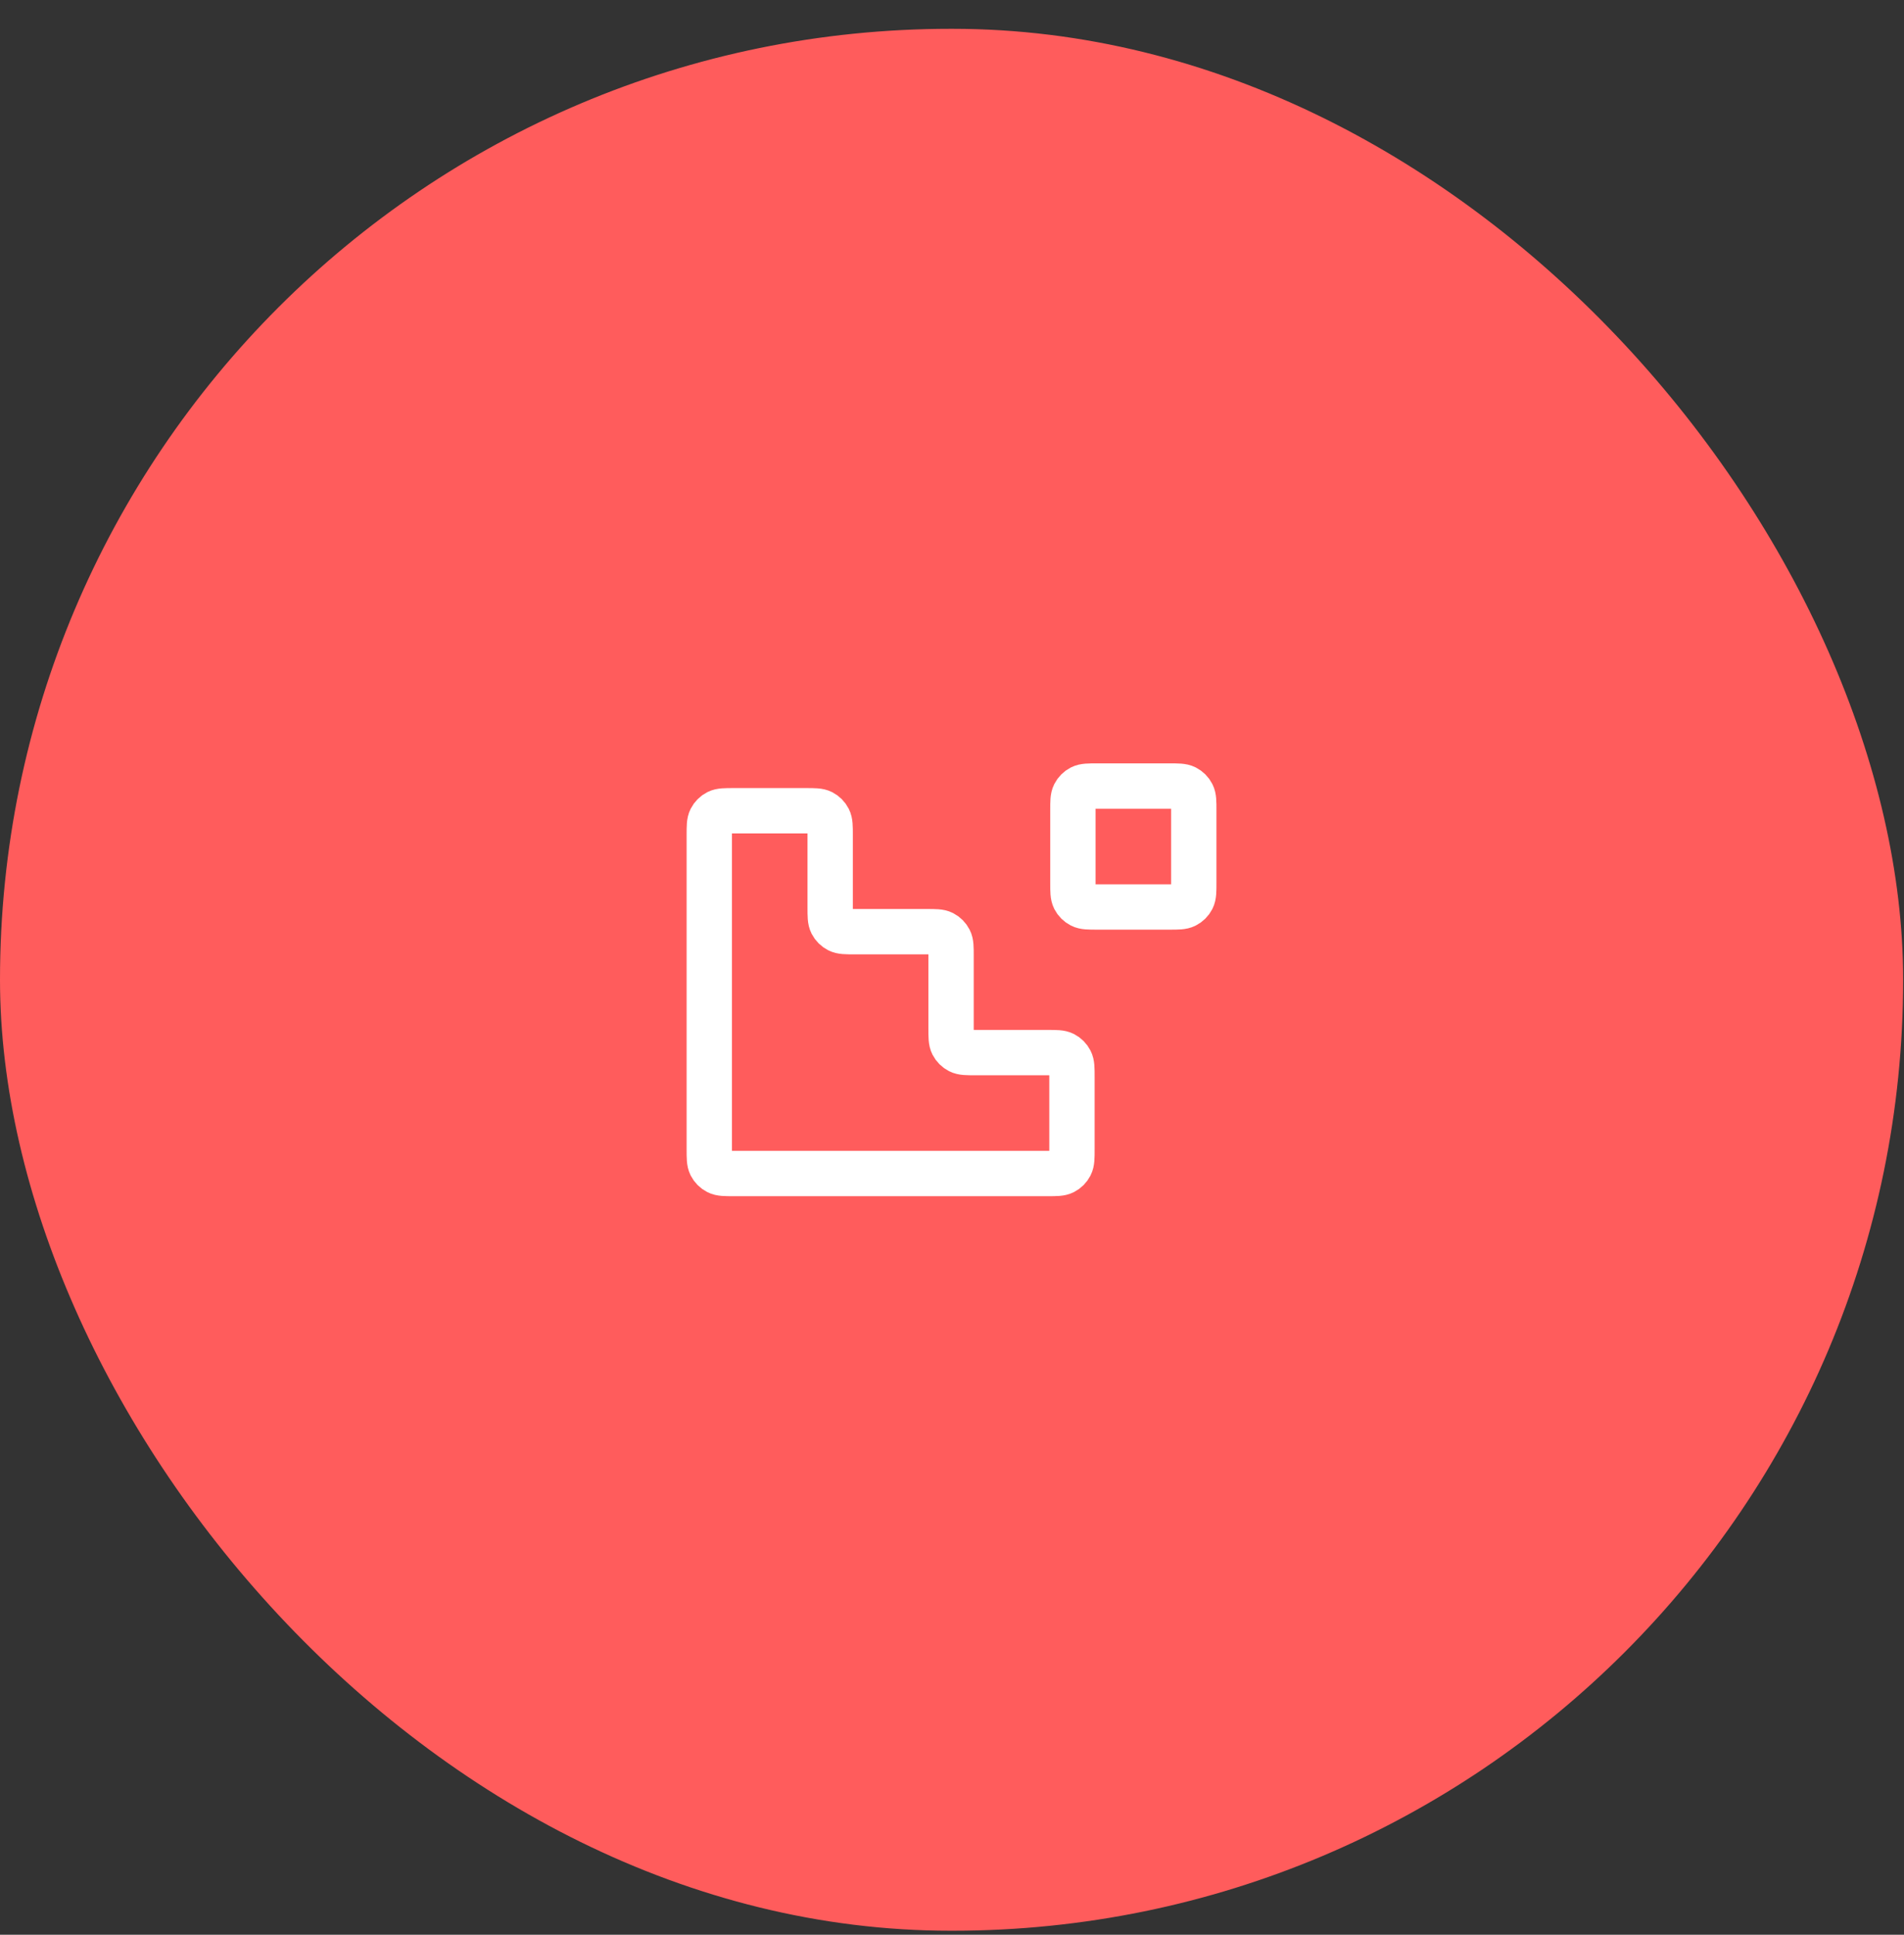 <svg width="63" height="64" viewBox="0 0 63 64" fill="none" xmlns="http://www.w3.org/2000/svg">
<rect x="0" y="0" width="63" height="64" fill="#333333" stroke="none"/>
<rect y="0.953" width="62.972" height="62.914" rx="31.457" fill="#FF5C5C"/>
<path d="M24.269 38.819C23.989 38.819 23.849 38.819 23.742 38.764C23.648 38.716 23.571 38.64 23.523 38.546C23.469 38.439 23.469 38.299 23.469 38.019V27.619C23.469 27.339 23.469 27.199 23.523 27.092C23.571 26.998 23.648 26.921 23.742 26.873C23.849 26.819 23.989 26.819 24.269 26.819L26.669 26.819C26.949 26.819 27.089 26.819 27.196 26.873C27.29 26.921 27.366 26.998 27.414 27.092C27.469 27.199 27.469 27.339 27.469 27.619V30.019C27.469 30.299 27.469 30.439 27.523 30.546C27.571 30.64 27.648 30.716 27.742 30.764C27.849 30.819 27.989 30.819 28.269 30.819H30.669C30.949 30.819 31.089 30.819 31.196 30.873C31.29 30.921 31.366 30.998 31.414 31.092C31.469 31.199 31.469 31.339 31.469 31.619V34.019C31.469 34.299 31.469 34.439 31.523 34.546C31.571 34.64 31.648 34.716 31.742 34.764C31.849 34.819 31.989 34.819 32.269 34.819H34.669C34.949 34.819 35.089 34.819 35.196 34.873C35.29 34.921 35.366 34.998 35.414 35.092C35.469 35.199 35.469 35.339 35.469 35.619V38.019C35.469 38.299 35.469 38.439 35.414 38.546C35.366 38.64 35.29 38.716 35.196 38.764C35.089 38.819 34.949 38.819 34.669 38.819L24.269 38.819Z" stroke="white" stroke-width="1.5" stroke-linecap="round" stroke-linejoin="round"/>
<path d="M39.5 26.802C39.5 26.522 39.5 26.381 39.446 26.275C39.398 26.18 39.321 26.104 39.227 26.056C39.12 26.002 38.98 26.002 38.7 26.002H36.3C36.02 26.002 35.88 26.002 35.773 26.056C35.679 26.104 35.602 26.18 35.554 26.275C35.5 26.381 35.5 26.522 35.5 26.802V29.202C35.5 29.482 35.5 29.622 35.554 29.729C35.602 29.823 35.679 29.899 35.773 29.947C35.88 30.002 36.02 30.002 36.3 30.002H38.7C38.98 30.002 39.12 30.002 39.227 29.947C39.321 29.899 39.398 29.823 39.446 29.729C39.5 29.622 39.5 29.482 39.5 29.202V26.802Z" stroke="white" stroke-width="1.5" stroke-linecap="round" stroke-linejoin="round"/>
</svg>
